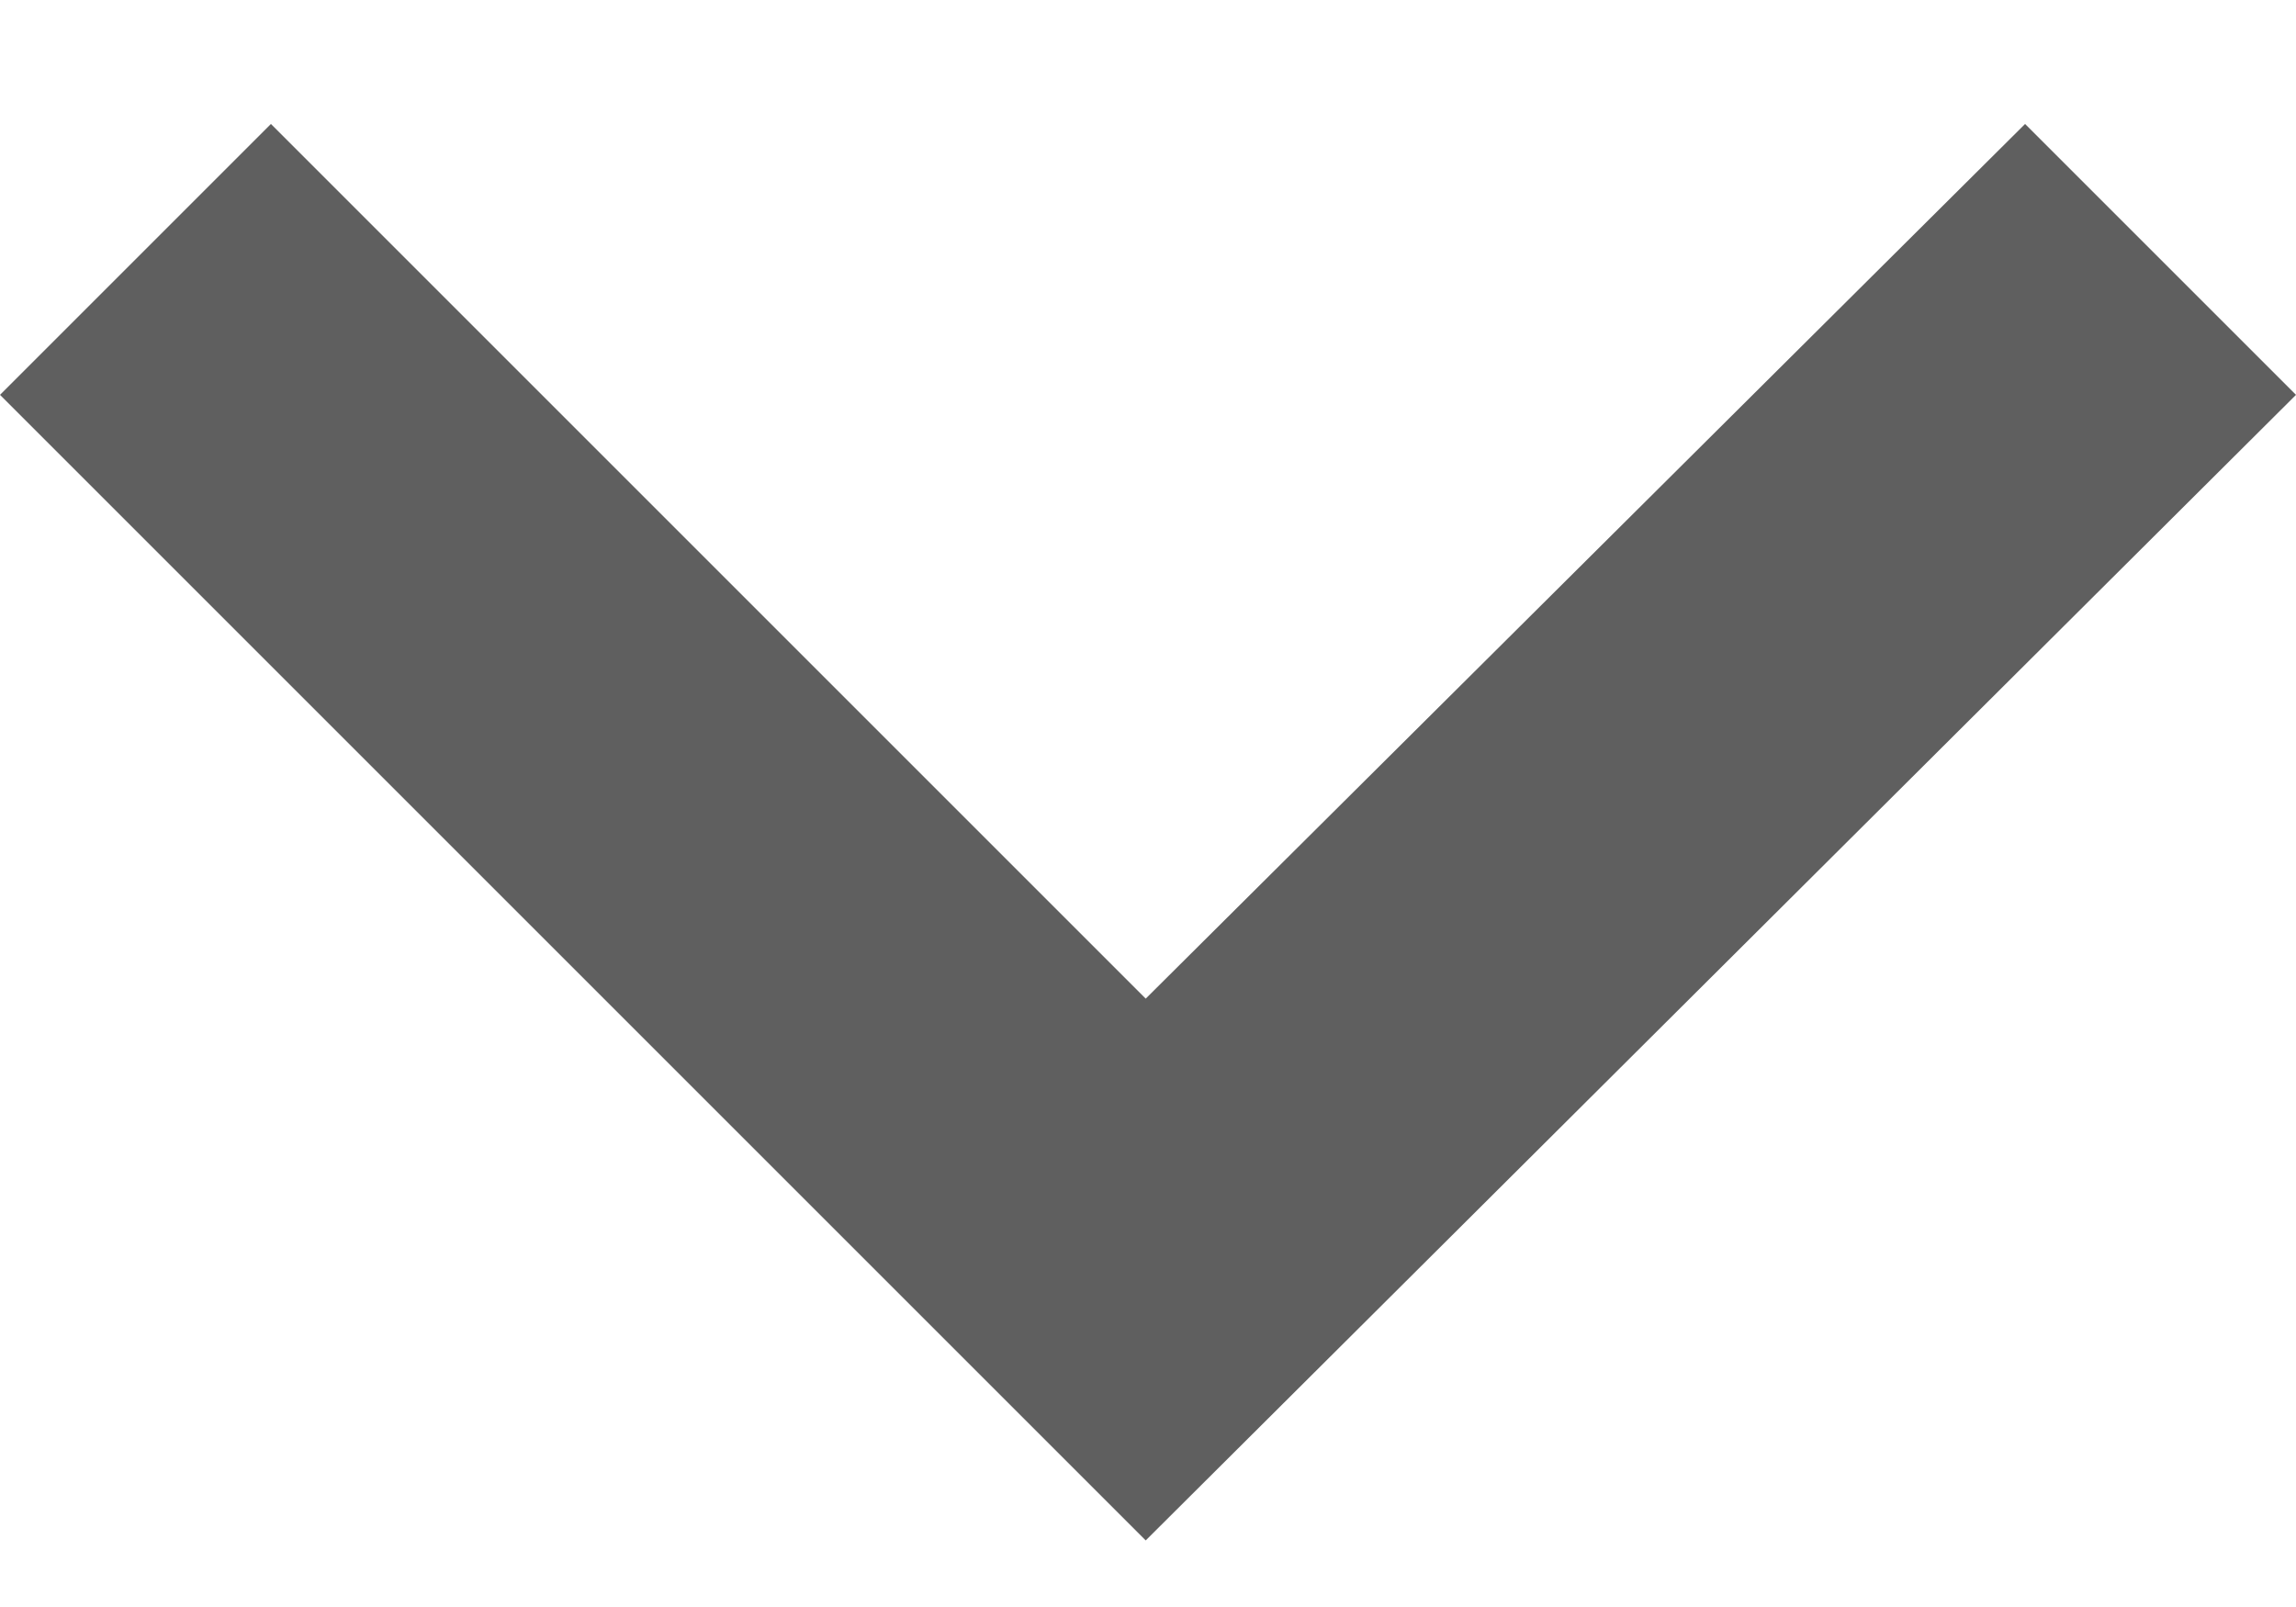 <svg width="10" height="7" viewBox="0 0 10 7" fill="none" xmlns="http://www.w3.org/2000/svg">
<rect width="10" height="7" fill="#E4E4E4"/>
<g id="list" clip-path="url(#clip0_0_1)">
<rect width="1400" height="17360" transform="translate(-750 -16608)" fill="white"/>
<g id="body">
<rect width="1400" height="17305" transform="translate(-750 -16553)" fill="#F4F4F4" fill-opacity="0.996"/>
<g id="Bottom Sections">
<g id="previous-lists">
<rect x="-534.5" y="-133.875" width="969" height="199" stroke="black"/>
<g id="dropdown">
<g id="cta-button-site">
<rect x="-125.5" y="-17.875" width="151" height="43" rx="2.5" fill="white"/>
<rect x="-125.5" y="-17.875" width="151" height="43" rx="2.5" stroke="black"/>
<path id="inc-expand-arrow" d="M0 1.72L4.99 6.71L10 1.72L8.82 0.54L4.99 4.35L1.18 0.54L0 1.72Z" fill="#5F5F5F"/>
</g>
</g>
</g>
</g>
</g>
</g>
<defs>
<clipPath id="clip0_0_1">
<rect width="1400" height="17360" fill="white" transform="translate(-750 -16608)"/>
</clipPath>
</defs>
</svg>
